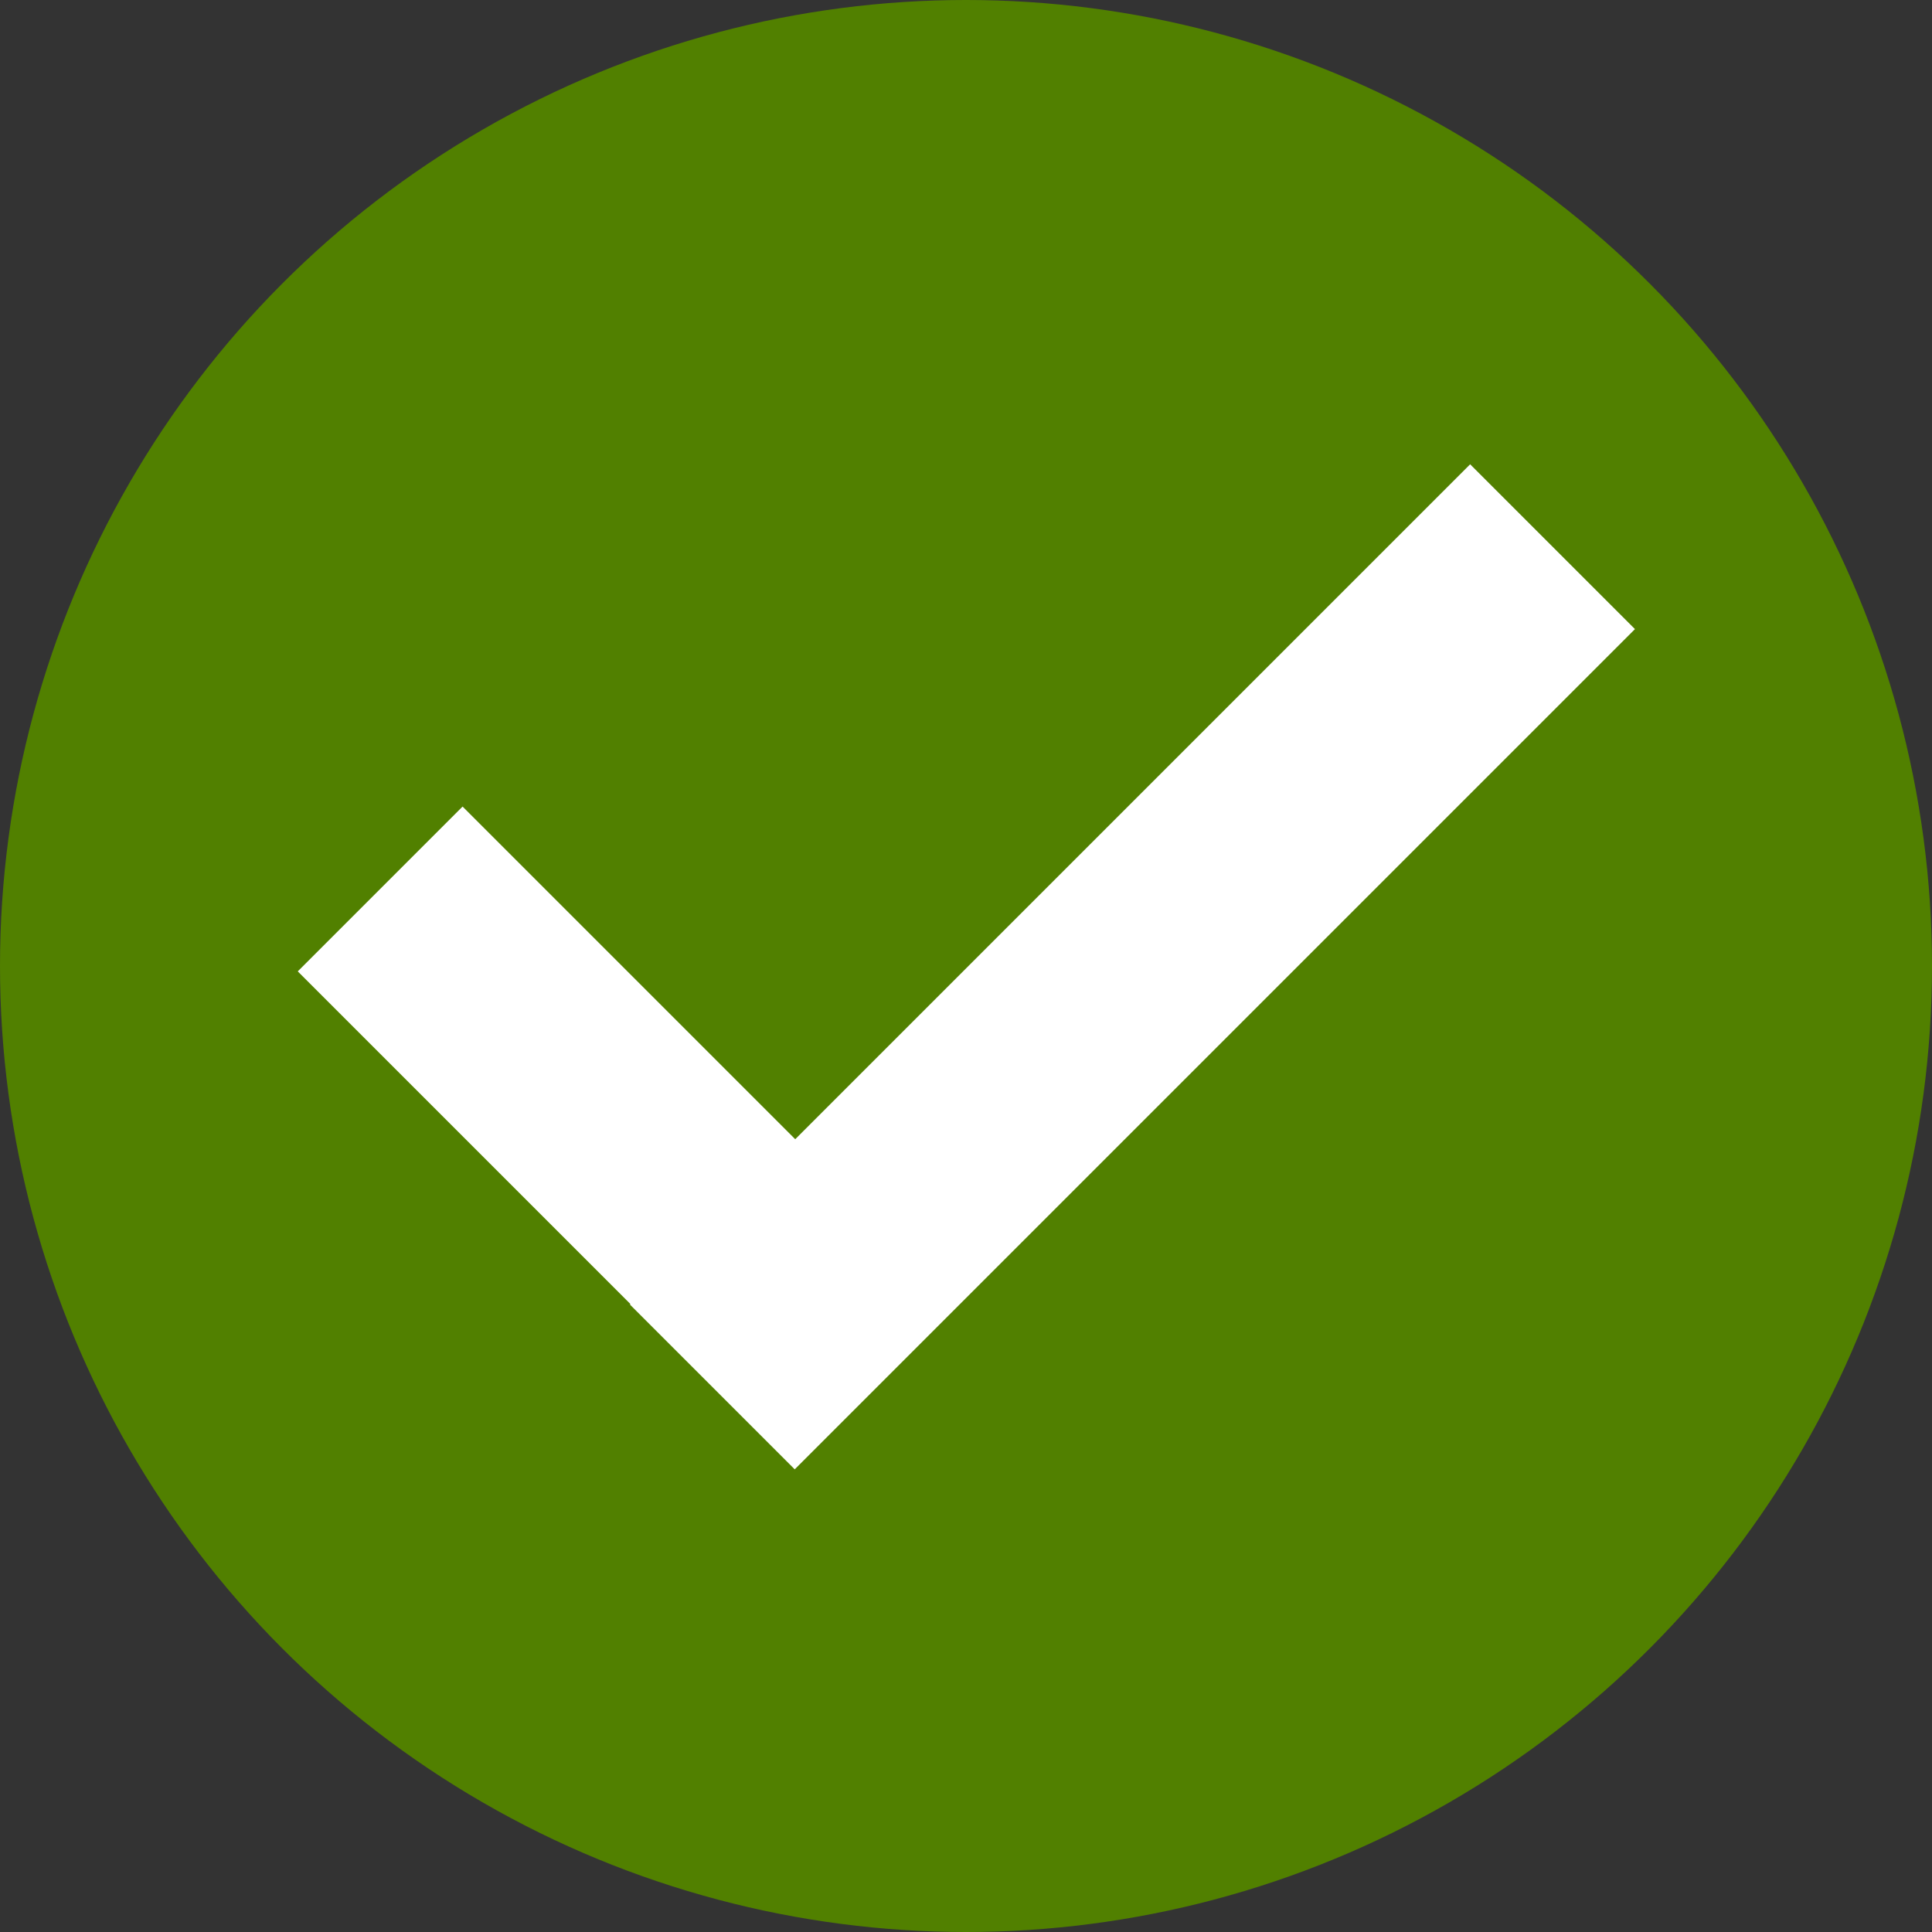 <?xml version="1.0" encoding="utf-8"?>
<!-- Generator: Adobe Illustrator 22.1.0, SVG Export Plug-In . SVG Version: 6.00 Build 0)  -->
<svg version="1.1" id="Layer_1" xmlns="http://www.w3.org/2000/svg" xmlns:xlink="http://www.w3.org/1999/xlink" x="0px" y="0px" viewBox="0 0 126.8 126.8" style="enable-background:new 0 0 126.8 126.8;" xml:space="preserve">
  <rect x="0" y="0" width="126.8" height="126.8" fill="#333333" stroke="none"/>
  <style type="text/css">
	.st0{fill:#518000;}
	.st1{fill:#FFFFFF;}
</style>
  <g>
    <g>
      <circle class="st0" cx="63.4" cy="63.4" r="63.4" />
      <g>
        <rect x="33.6" y="51.6" transform="matrix(0.707 -0.707 0.707 0.707 -40.694 51.027)" class="st1" width="15.3" height="46.1" />
        <rect x="35.3" y="55.8" transform="matrix(0.707 -0.707 0.707 0.707 -23.066 71.124)" class="st1" width="78" height="15.3" />
      </g>
    </g>
  </g>
</svg>
